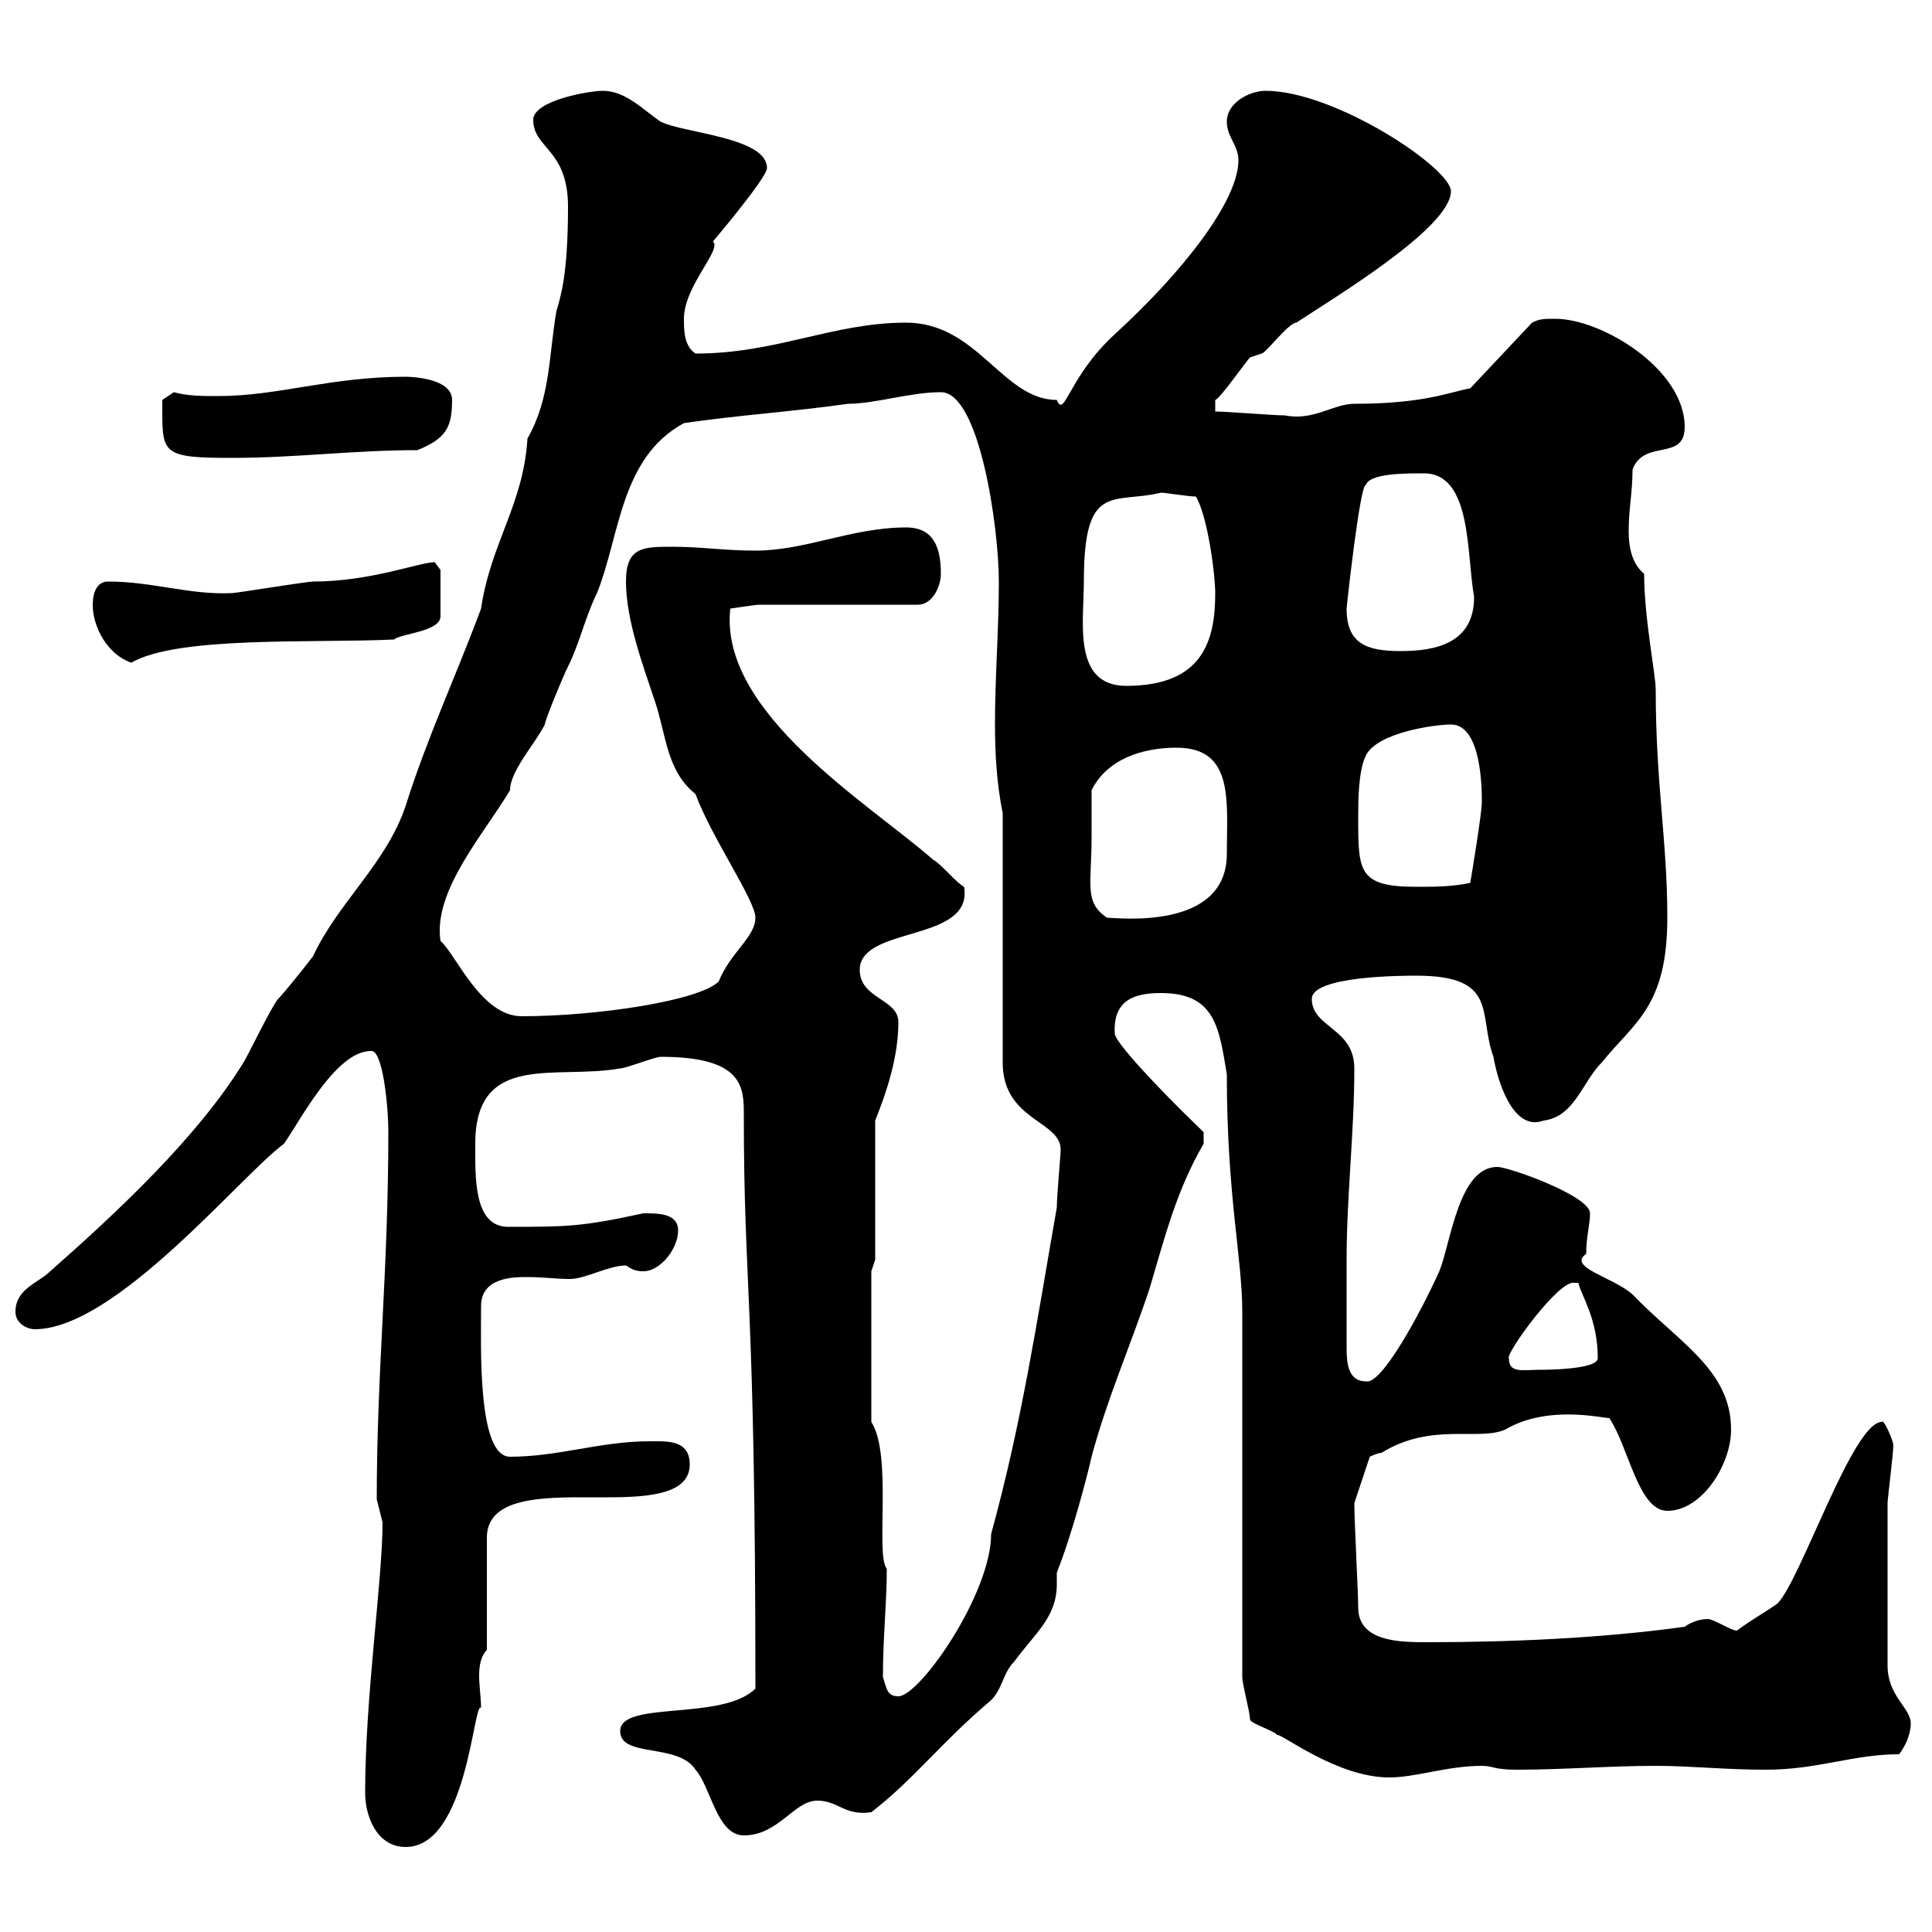 <svg xmlns="http://www.w3.org/2000/svg" xmlns:xlink="http://www.w3.org/1999/xlink" width="300" height="300"><path d="M56.70 278.40C56.70 282 58.50 286.80 63 286.80C72.60 286.80 73.50 264 74.70 265.20C74.70 263.70 74.40 261.90 74.40 260.10C74.40 258.60 74.70 257.10 75.60 256.20L75.60 238.80C75.60 233.10 82.50 232.50 90 232.50C91.50 232.50 93.30 232.50 94.50 232.50C101.10 232.50 107.10 231.90 107.10 227.40C107.10 223.50 103.50 223.80 100.80 223.80C93.30 223.80 86.70 226.20 79.20 226.20C74.10 226.20 74.70 209.10 74.70 202.80C74.70 198.30 79.80 198.30 81.90 198.30C84.30 198.30 86.40 198.60 88.50 198.60C90.90 198.60 94.50 196.50 97.20 196.50C98.10 197.10 98.70 197.40 99.90 197.40C102.60 197.40 105.30 193.80 105.30 191.10C105.30 188.40 102.30 188.40 99.90 188.40C90.30 190.50 87.90 190.50 78.90 190.50C73.50 190.50 73.80 182.70 73.80 177.60C73.80 163.20 86.40 167.70 96.30 165.90C97.20 165.90 101.70 164.10 102.60 164.10C115.50 164.10 115.50 168.90 115.50 173.10C115.50 200.40 117.30 201 117.30 262.20C112.20 267.30 96.30 264 96.30 268.80C96.30 273 105.30 270.60 108 274.80C110.40 277.50 111.30 285 115.50 285C120.90 285 123.30 279.60 126.90 279.60C130.20 279.60 131.10 282 135.30 281.40C141.90 276.30 146.10 270.60 153.90 264C155.70 262.20 155.70 259.80 157.50 258C160.80 253.50 164.10 251.10 164.10 246C164.10 245.40 164.10 245.10 164.10 244.20C166.50 238.20 168.90 228.90 169.50 226.20C171.90 217.20 175.50 209.10 178.50 200.10C180.90 192 182.70 184.80 186.90 177.60L186.90 175.80C179.10 168.30 173.10 161.70 173.10 160.50C172.80 155.10 176.40 154.20 180.30 154.20C188.70 154.20 189.30 159.60 190.50 166.80C190.50 185.70 192.90 195.30 192.90 203.70L192.90 260.40C192.90 261.60 194.10 265.80 194.10 267C194.10 267.60 198 268.80 198.30 269.40C198.90 269.10 207.60 276 215.70 276C219.90 276 224.70 274.20 230.10 274.20C231.90 274.20 231.90 274.80 235.50 274.80C242.70 274.80 249.90 274.20 257.10 274.20C262.50 274.20 267.90 274.80 274.20 274.80C282.30 274.80 287.70 272.40 294.90 272.40C295.80 271.20 296.70 269.40 296.70 267.60C296.70 265.20 293.10 263.40 293.10 258.60C293.10 247.80 293.10 238.20 293.10 233.40C293.10 232.80 294 225.60 294 224.40C294 223.80 292.50 220.20 292.20 220.80C287.70 220.80 279.60 245.40 276 249C273.90 250.50 272.10 251.40 269.70 253.20C268.80 253.20 266.10 251.40 265.20 251.40C264.30 251.40 262.80 251.70 261.60 252.60C248.70 254.40 234.30 255 221.70 255C217.50 255 210.90 255 210.90 249.60C210.90 247.20 210.30 236.40 210.30 233.40L212.70 226.20C212.70 226.20 213.90 225.60 214.50 225.60C222.30 220.80 229.50 223.80 233.70 222C240.30 218.10 248.70 220.20 249.90 220.20C252.90 224.70 254.40 234.60 258.90 234.60C264.30 234.60 268.80 227.40 268.80 222C268.80 212.70 260.70 208.50 253.50 201C250.50 198.30 243.30 196.80 246.30 194.70C246.30 192 246.90 190.20 246.90 188.40C246.90 185.70 234.30 181.20 232.50 181.20C226.50 181.20 225.30 192.90 223.50 197.40C220.50 204 214.50 215.10 212.10 214.50C209.40 214.50 209.10 211.80 209.10 209.40C209.10 208.20 209.10 206.70 209.10 195.60C209.10 185.70 210.30 175.80 210.30 165.90C210.30 159.60 203.70 159.60 203.70 155.10C203.70 151.50 218.10 151.50 219.90 151.50C232.80 151.50 229.50 157.50 231.90 164.10C232.50 167.70 234.90 175.80 239.70 174C244.50 173.40 245.70 168 248.70 165C253.80 158.70 258.90 156.30 258.90 142.50C258.90 130.50 257.10 121.80 257.10 107.10C257.10 104.70 255.30 96 255.30 89.10C253.50 87.60 252.90 85.20 252.90 82.50C252.90 78.90 253.50 76.50 253.50 72.90C255.30 68.10 261.60 71.70 261.60 66.30C261.60 57.30 248.70 49.50 241.50 49.50C239.70 49.50 239.10 49.50 237.90 50.10L228.30 60.30C225 60.90 221.10 62.70 210.30 62.70C207 62.70 204 65.40 199.50 64.50C197.70 64.50 190.50 63.90 188.70 63.90L188.70 62.10C189.30 62.10 193.50 56.10 194.10 55.50C194.10 55.50 195.90 54.90 195.90 54.90C196.50 54.90 200.10 50.10 201.30 50.10C206.70 46.50 225.30 35.40 225.30 29.70C225.30 26.10 207.30 14.10 196.50 14.10C194.10 14.10 190.50 15.90 190.50 18.90C190.50 21.30 192.30 22.50 192.30 24.90C192.30 31.20 183.60 42.30 173.10 51.90C165.90 58.50 165.30 65.10 164.10 62.10C155.70 62.10 151.80 50.10 140.70 50.10C129.30 50.10 120.60 54.90 108 54.90C106.20 53.70 106.20 51.30 106.20 49.50C106.20 44.40 112.20 38.70 110.70 37.50C110.70 37.50 119.10 27.60 119.10 26.10C119.10 21.30 106.20 20.70 102.60 18.90C99.90 17.10 97.20 14.10 93.60 14.10C91.50 14.10 82.80 15.60 82.80 18.60C82.80 23.10 88.20 23.10 88.20 32.10C88.20 42.90 87 46.20 86.40 48.30C85.20 55.20 85.50 61.80 81.90 68.10C81.30 78.30 76.20 84.30 74.70 94.50C70.80 105 66.30 114.60 63 125.10C60 134.10 52.50 140.10 48.60 148.50C47.70 149.70 44.10 154.20 43.20 155.10C42.30 156 38.40 164.10 37.80 165C30.60 176.70 18 188.40 7.80 197.40C6 199.20 2.40 200.10 2.40 203.70C2.40 205.50 4.20 206.40 5.40 206.40C18 206.40 37.50 182.40 44.10 177.60C46.80 173.70 52.20 163.20 57.60 163.20C59.40 162.90 60.30 171.60 60.30 175.80C60.30 197.40 58.50 213 58.50 232.80C58.50 232.80 59.40 236.40 59.40 236.40C59.40 245.40 56.70 263.40 56.70 278.40ZM137.10 260.40C137.10 254.10 137.70 249 137.70 243.60C135.90 241.50 138.60 225.90 135.30 220.80L135.30 197.40L135.90 195.60L135.90 174C137.70 169.50 139.50 164.10 139.50 158.70C139.50 155.10 133.50 155.10 133.50 150.60C133.50 143.70 151.20 146.40 149.70 137.70C148.50 137.10 146.10 134.10 144.90 133.50C135 124.80 111.60 110.70 113.40 94.50C113.40 94.50 117.30 93.90 117.90 93.90L142.50 93.90C144.90 93.90 146.10 90.90 146.10 89.10C146.10 84.90 144.90 81.90 140.70 81.90C132.30 81.90 125.10 85.50 117.30 85.50C112.50 85.50 108.90 84.90 104.40 84.90C99.90 84.90 97.20 84.90 97.20 90.30C97.20 96.30 99.90 103.50 101.70 108.90C103.50 114.30 103.50 119.70 108 123.30C110.40 129.90 117.30 139.80 117.30 142.50C117.30 145.50 113.40 147.90 111.60 152.40C108.60 155.40 92.70 157.80 81 157.80C74.70 157.80 70.80 148.20 68.40 146.10C67.20 138.30 75.30 129.30 79.20 122.70C79.20 119.70 83.10 115.50 84.60 112.50C84.60 111.90 87.30 105.30 88.20 103.50C90 99.90 90.90 95.70 92.70 92.10C96.30 83.10 96.30 71.10 106.20 65.70C114.30 64.50 123.30 63.90 131.70 62.70C135.90 62.70 141.30 60.90 146.10 60.90C152.10 60.90 155.10 81.90 155.10 90.30C155.10 97.80 154.50 105 154.50 112.50C154.50 117.30 154.80 121.80 155.70 126.30L155.70 165C155.70 174 164.70 174 164.70 178.50C164.70 179.40 164.10 185.70 164.10 187.50C161.10 204.60 158.70 220.80 153.90 238.20C153.90 247.50 142.80 263.40 139.50 263.40C137.70 263.40 137.70 262.20 137.10 260.40ZM234.30 210.90C233.70 210.30 242.10 198.60 244.50 199.20L245.10 199.20C245.40 201 248.10 204.60 248.10 210.90C248.10 212.70 239.70 212.70 239.10 212.70C236.40 212.70 234.30 213.30 234.30 210.90ZM169.50 129.90C169.50 128.70 169.50 123.30 169.50 122.70C171.90 117.90 177.30 116.10 182.70 116.10C191.70 116.10 190.50 124.50 190.50 132.60C190.50 144.60 173.40 142.50 171.90 142.50C168.30 140.10 169.50 137.40 169.50 129.90ZM210.90 126.90C210.90 124.50 210.90 119.70 212.10 117.30C213.90 113.70 222.90 112.50 225.30 112.50C230.10 112.50 230.10 122.70 230.10 124.50C230.10 126.30 228.60 135.30 228.30 137.10C225.30 137.70 222.90 137.70 219.90 137.70C210.90 137.70 210.90 135.30 210.90 126.90ZM168.30 90.30C168.30 74.70 172.80 78.30 180.30 76.50C180.90 76.50 184.50 77.10 185.70 77.10C187.50 80.10 188.70 89.10 188.70 92.10C188.70 99.30 186.90 106.50 174.90 106.50C166.50 106.50 168.30 96.60 168.30 90.30ZM14.40 93.90C14.40 97.50 16.80 101.70 20.40 102.90C27.60 98.70 48.90 99.90 61.20 99.30C62.10 98.40 68.40 98.10 68.40 95.70L68.40 88.50C68.40 88.50 67.50 87.30 67.50 87.30C65.10 87.30 57.60 90.30 48.60 90.30C47.70 90.30 36.60 92.10 36 92.10C29.40 92.40 23.70 90.30 16.80 90.30C15 90.30 14.40 92.10 14.40 93.90ZM209.10 94.50C209.10 94.20 211.20 75 212.10 75.30C212.70 73.50 218.10 73.50 221.10 73.50C228.60 73.50 227.70 86.10 228.90 92.70C228.90 99.90 222.90 101.10 217.50 101.10C212.10 101.10 209.10 99.90 209.10 94.50ZM25.20 63.90C25.20 70.50 25.50 71.10 36 71.10C45.90 71.10 54.90 69.90 64.80 69.90C69.30 68.10 70.20 66.30 70.20 62.10C70.20 58.50 63 58.50 63 58.50C51.30 58.50 43.20 61.50 33.90 61.50C31.50 61.50 29.10 61.50 27 60.90L25.20 62.10C25.20 62.10 25.20 63.90 25.20 63.90Z"/></svg>